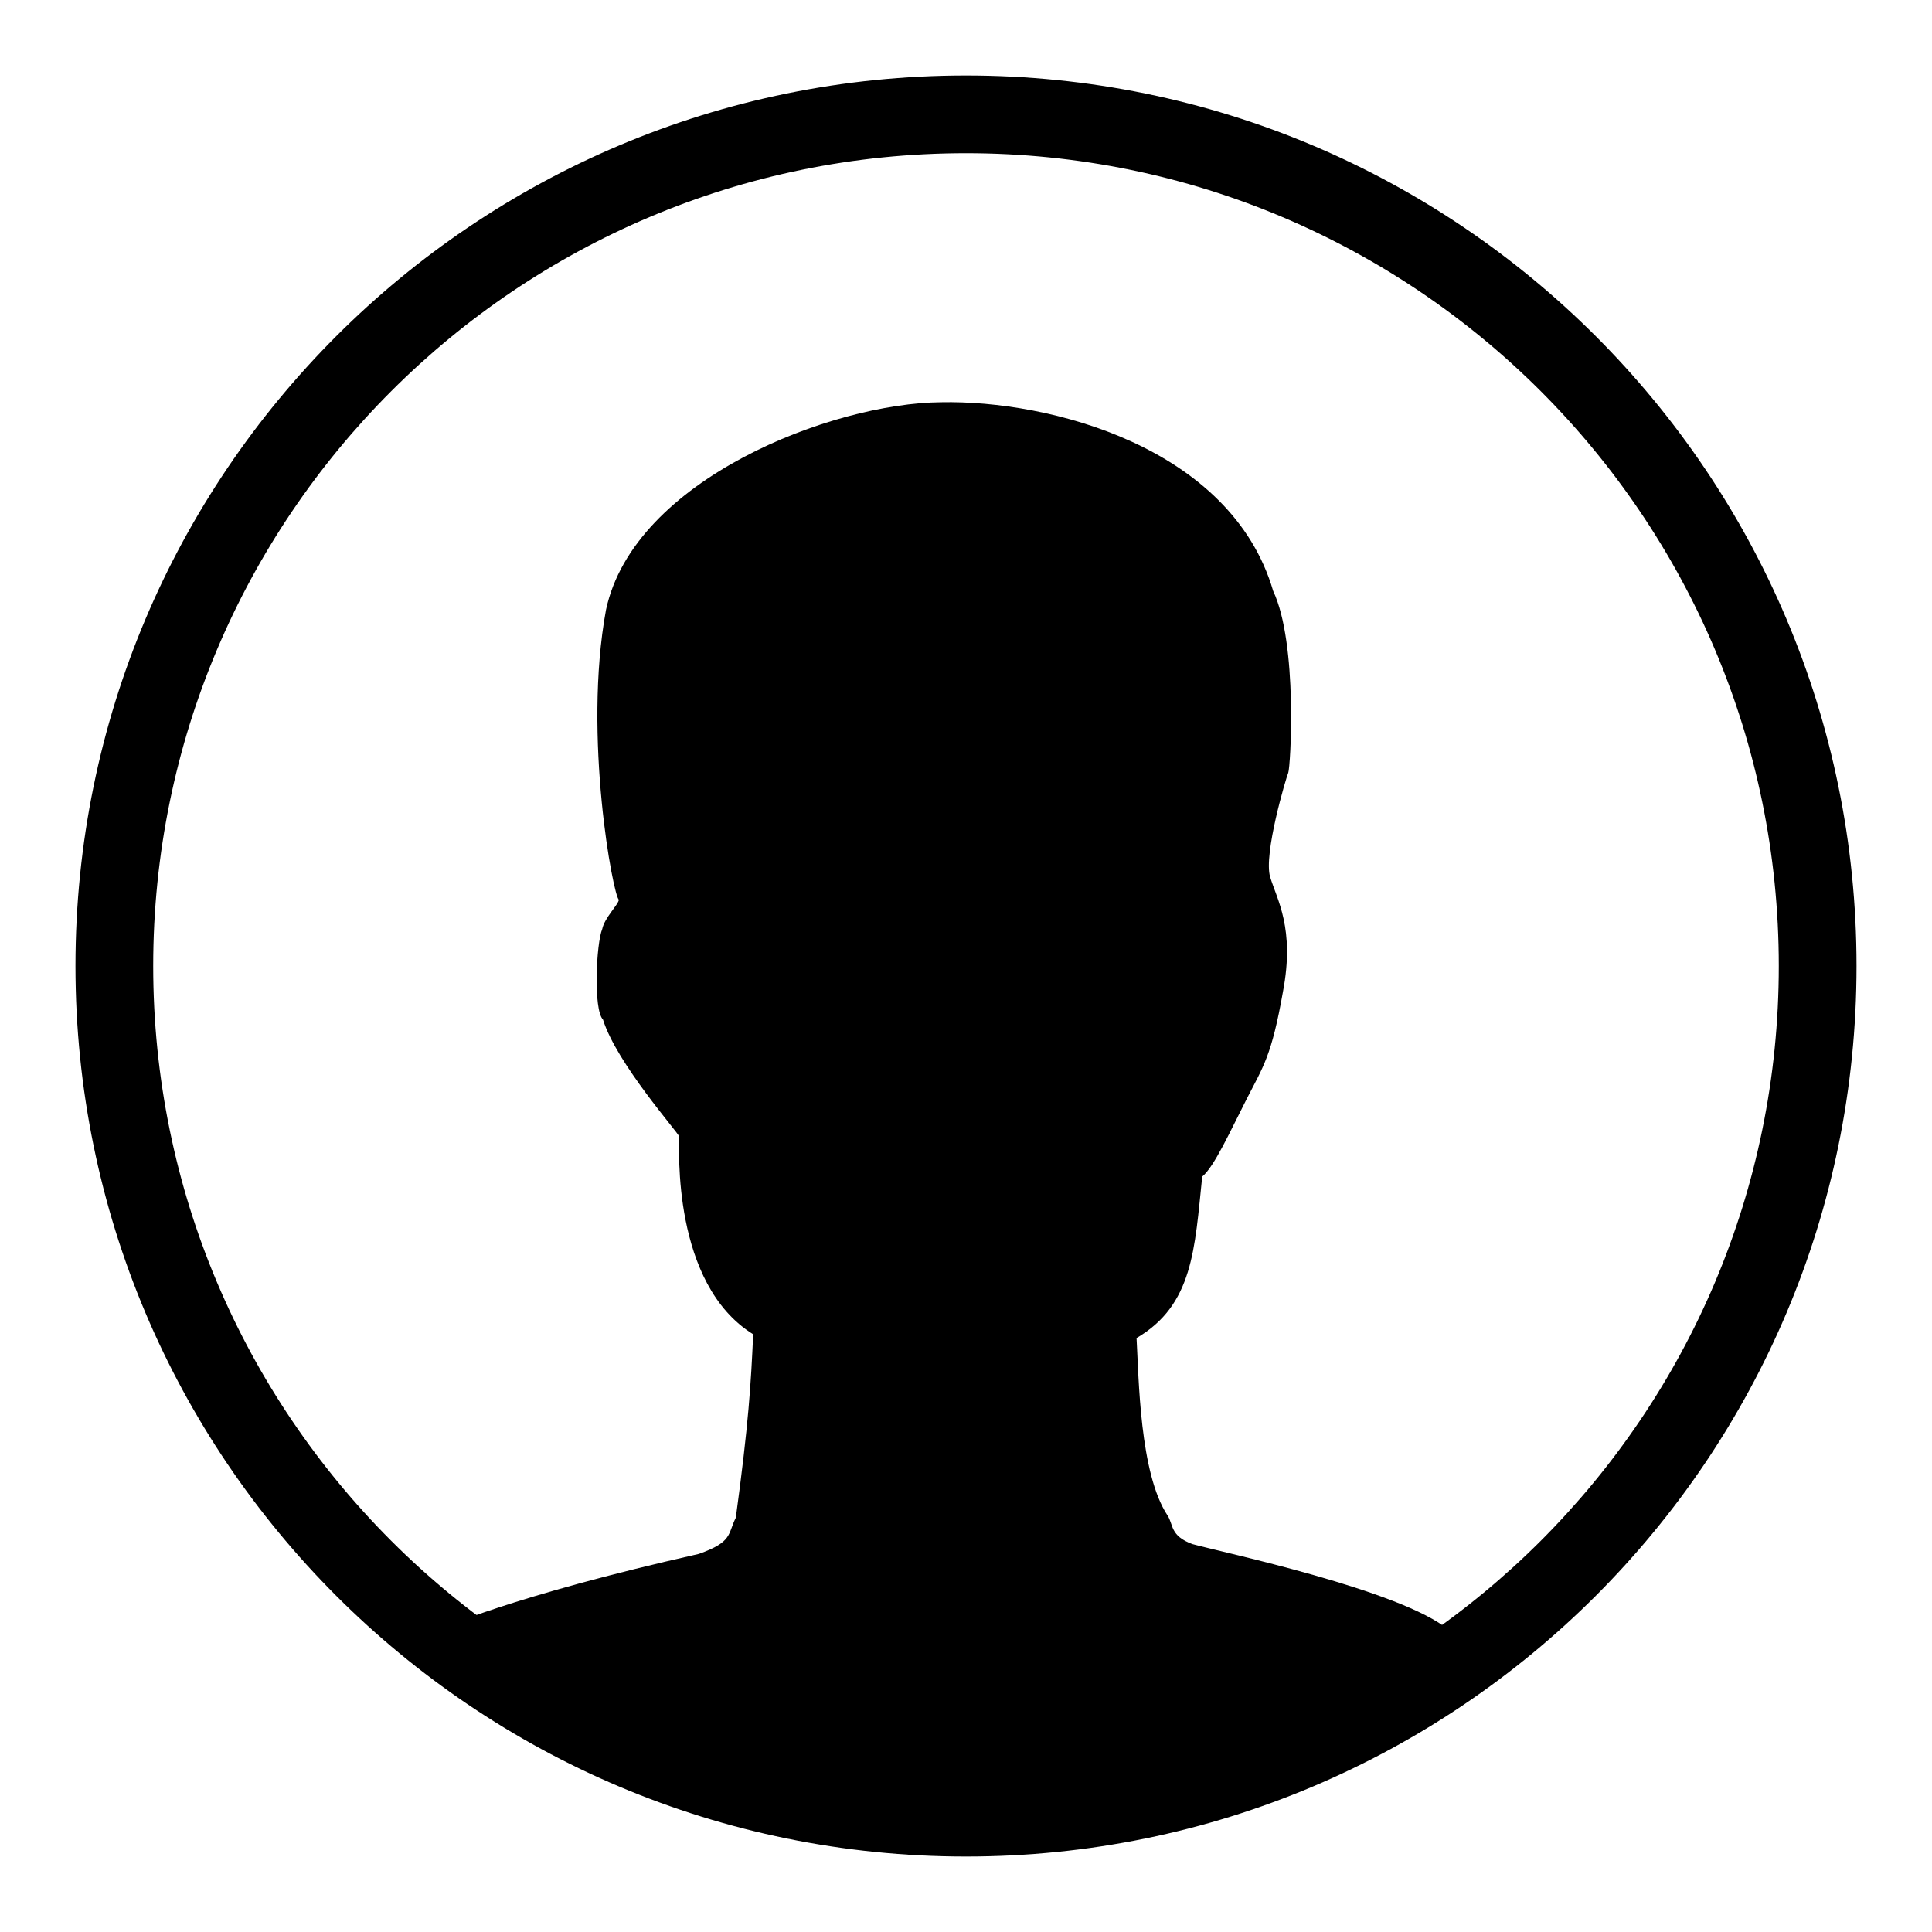 <?xml version="1.0" encoding="utf-8"?>
<!-- Svg Vector Icons : http://www.onlinewebfonts.com/icon -->
<!DOCTYPE svg PUBLIC "-//W3C//DTD SVG 1.1//EN" "http://www.w3.org/Graphics/SVG/1.1/DTD/svg11.dtd">
<svg version="1.1" xmlns="http://www.w3.org/2000/svg" xmlns:xlink="http://www.w3.org/1999/xlink" x="0px" y="0px" viewBox="0 0 256 256" enable-background="new 0 0 256 256" xml:space="preserve">
<g><g><path fill="#000000" d="M128,10C62.8,10,10,62.8,10,128c0,65.2,52.8,118,118,118c65.2,0,118-52.8,118-118C246,62.8,193.2,10,128,10z M128,235.7c-59.5,0-107.7-48.2-107.7-107.7S68.5,20.3,128,20.3S235.7,68.5,235.7,128S187.5,235.7,128,235.7z"/><path fill="#000000" d="M58.2,215.9c0,0,9.5-4.4,34.4-10c4.5-1.6,3.8-2.6,4.9-4.8c1.7-12.5,2-17.7,2.3-24.3C89,170.1,90,152,90,150.6c-0.1-0.5-8.3-9.7-10.1-15.5c-1.3-1.3-0.9-10.1-0.1-12c0.3-1.5,2.2-3.3,2.2-3.9c-0.7-0.3-4.8-21.6-1.7-38.4c3.7-17.3,30-27.4,44.4-27.5c14.3-0.3,38.4,5.9,44,25c3.3,7,2.3,23.4,2,24.1s-3.3,10.8-2.4,13.8c0.9,3,3.3,6.8,1.7,15.2c-1.5,8.5-2.6,9.9-4.8,14.2s-4.3,9-5.9,10.3c-1,9.6-1.2,17-8.7,21.4c0.3,5.3,0.4,17.9,4.1,23.5c0.8,1.2,0.3,2.7,3.3,3.8c4,1.1,27.7,6.1,34,11.4C198.4,221.2,115.5,263.1,58.2,215.9z"/><path fill="#000000" d="M192.1,215.9c6.3,5.3-116.4,24.5-133.9,0"/></g></g>
</svg>